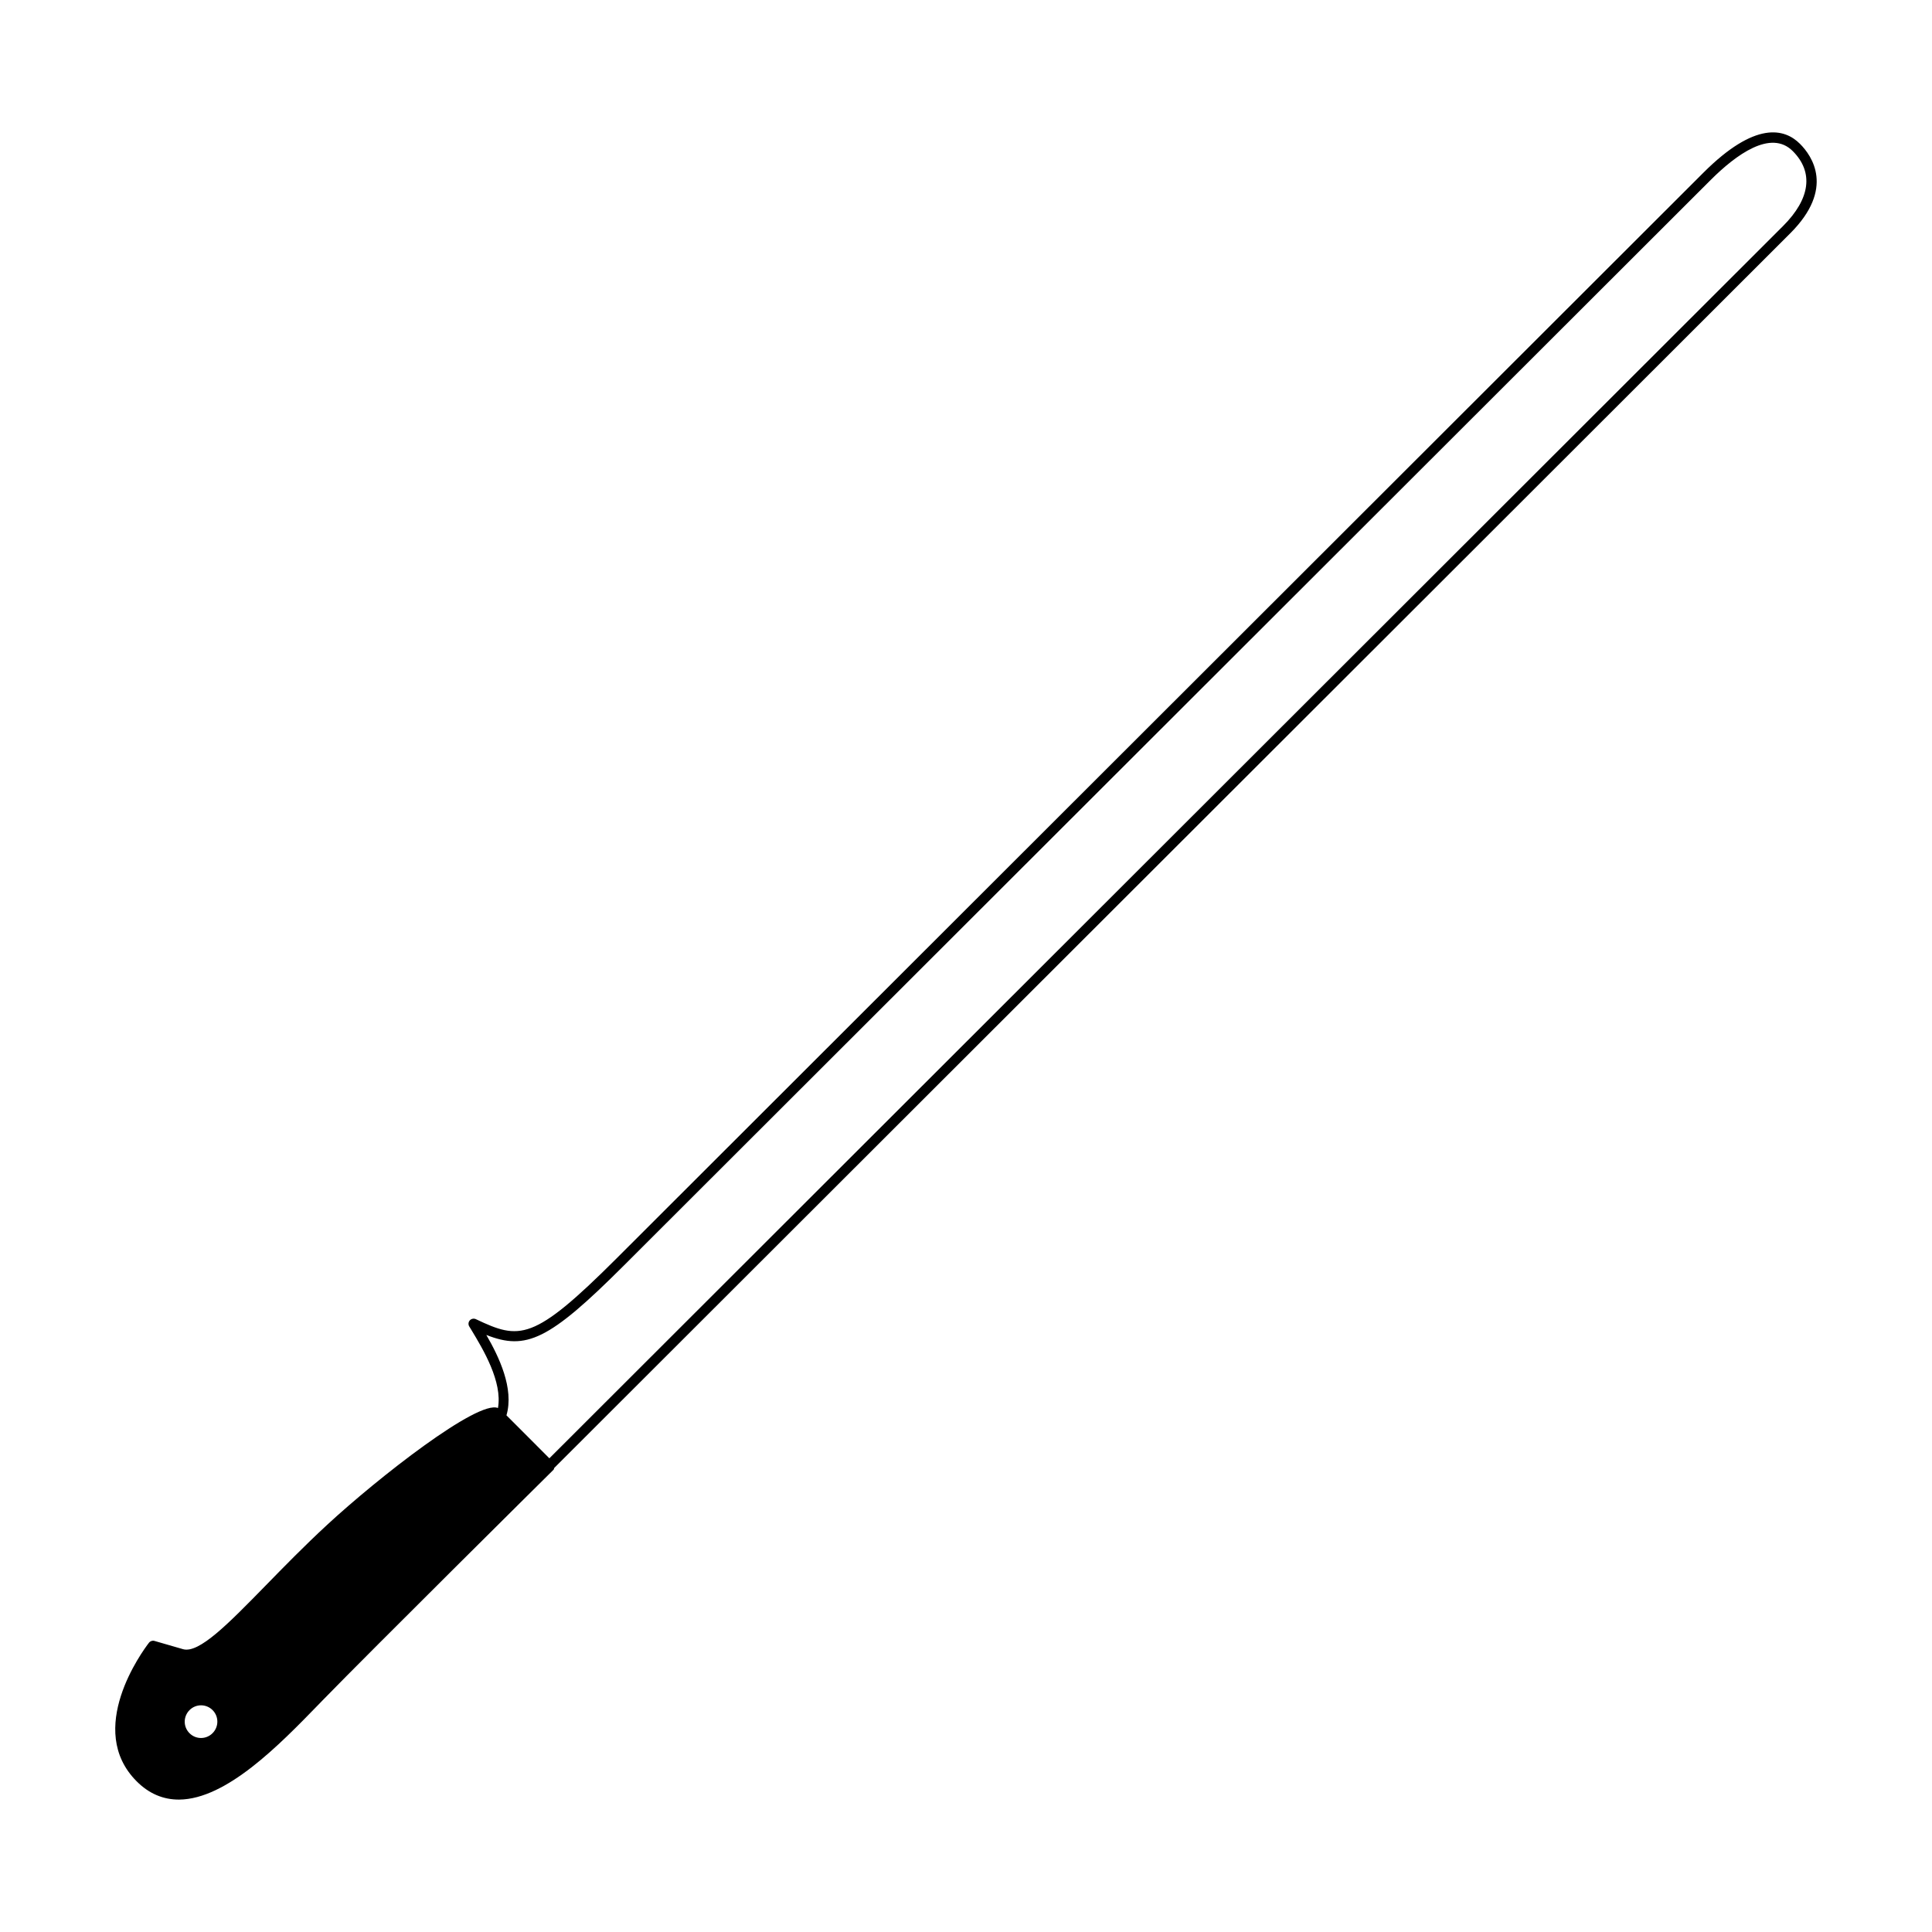 <?xml version="1.0" encoding="UTF-8"?>
<!-- Uploaded to: ICON Repo, www.svgrepo.com, Generator: ICON Repo Mixer Tools -->
<svg fill="#000000" width="800px" height="800px" version="1.1" viewBox="144 144 512 512" xmlns="http://www.w3.org/2000/svg">
 <path d="m228.33 595.81 1.176-1.215c12.949-13.305 60.695-60.621 61.176-61.09 0.125-0.133 0.133-0.316 0.195-0.48l327.57-327.21c11.855-11.844 5.75-20.52 2.562-23.699-4.082-4.09-11.848-6.086-25.609 7.668l-288.07 287.77c-22.035 22.008-25.625 21.539-37.223 16.035-0.539-0.25-1.188-0.125-1.594 0.312-0.406 0.449-0.465 1.098-0.16 1.613l0.574 0.938c3.125 5.18 8.273 13.73 7.039 20.691-5.297-2.246-31.824 18.523-45.246 30.93-6.09 5.629-11.523 11.199-16.312 16.105-9.875 10.105-17.664 18.082-21.906 16.871l-7.566-2.188c-0.539-0.156-1.117 0.039-1.457 0.48-1.785 2.312-16.969 23.02-3.254 36.734 3.223 3.234 7.012 4.863 11.254 4.836 12.551-0.098 26.594-14.547 36.852-25.102zm-34.113 7.5c-1.688-1.684-1.684-4.422 0.012-6.117 1.691-1.691 4.422-1.684 6.109 0.004 1.688 1.691 1.684 4.422-0.012 6.117-1.688 1.699-4.43 1.699-6.109-0.004zm95.371-72.844-11.371-11.387c2.074-7.109-2-15.551-5.336-21.305 10.523 4.141 16.555 1.477 36.375-18.32l288.07-287.74c6.727-6.711 15.957-13.496 21.773-7.672 5.578 5.582 4.664 12.629-2.57 19.855z"/>
</svg>